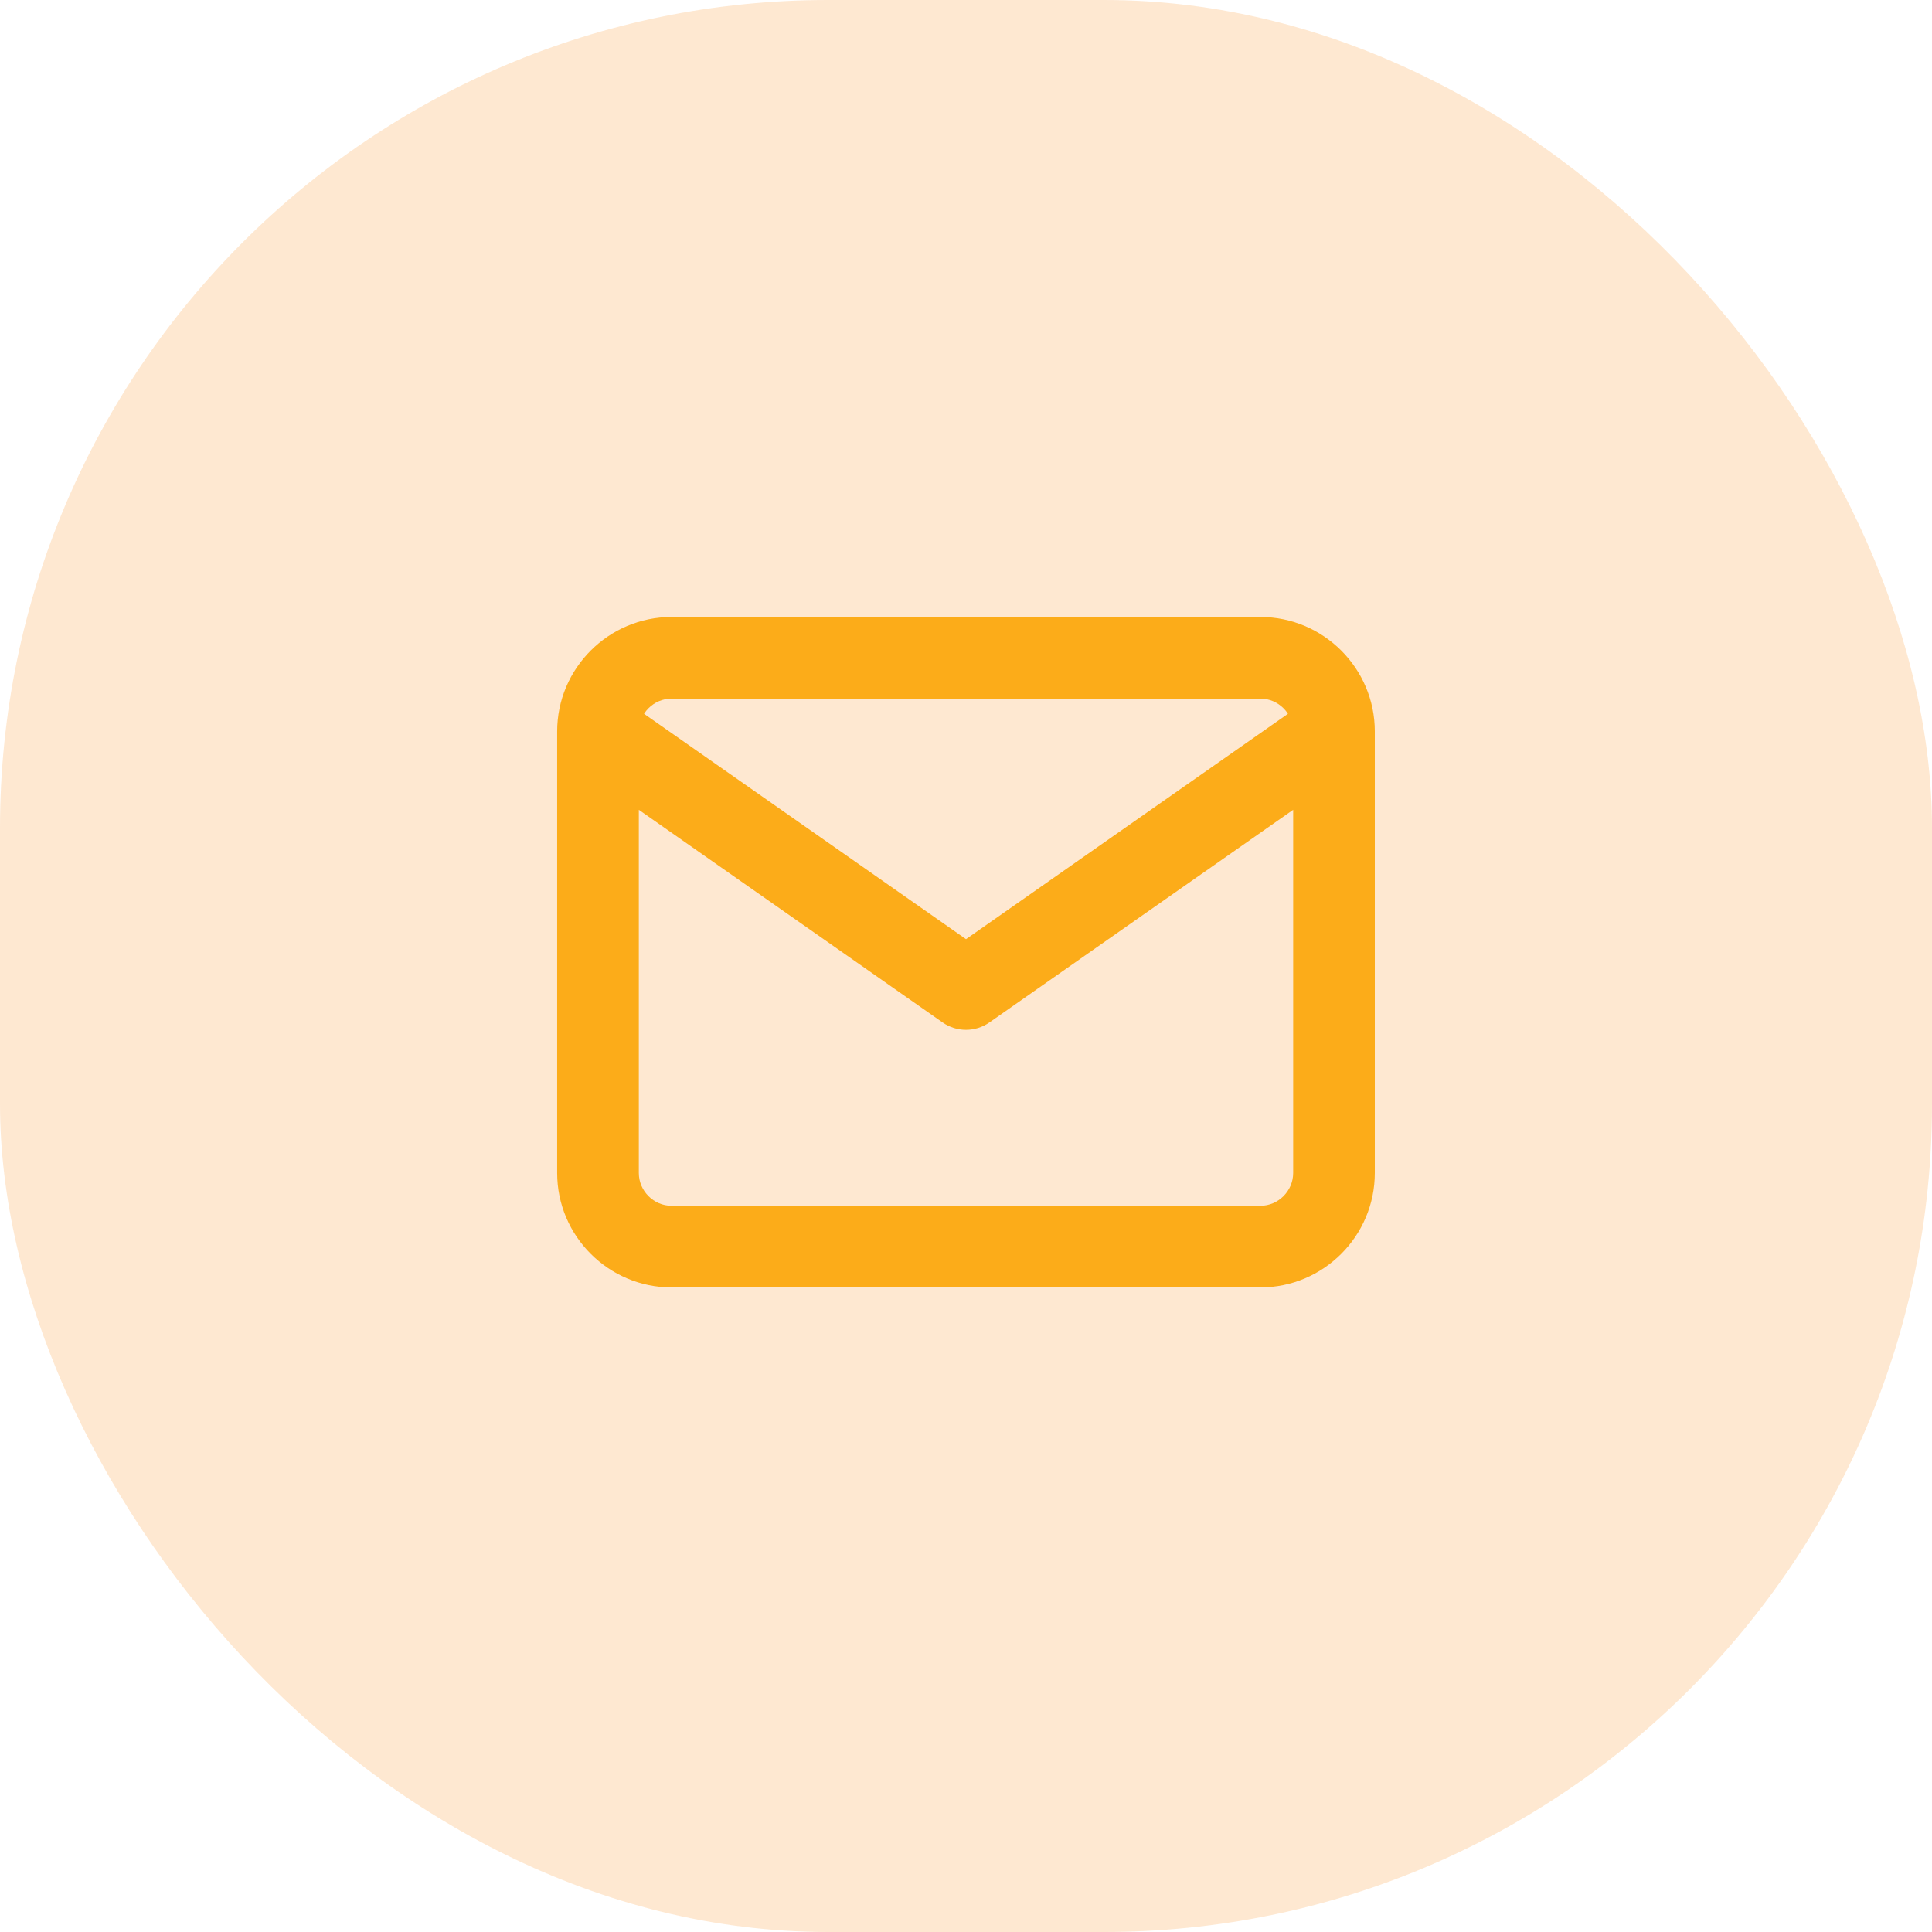 <svg width="70" height="70" viewBox="0 0 70 70" fill="none" xmlns="http://www.w3.org/2000/svg">
<rect width="70" height="70" rx="30" fill="#FD8D1A" fill-opacity="0.2"/>
<path d="M35 35.833L34.152 37.045C34.661 37.402 35.339 37.402 35.848 37.045L35 35.833ZM24.333 25.312H45.667V22.354H24.333V25.312ZM45.667 25.312C46.316 25.312 46.854 25.85 46.854 26.5H49.812C49.812 24.216 47.95 22.354 45.667 22.354V25.312ZM46.854 26.5V42.5H49.812V26.5H46.854ZM46.854 42.5C46.854 43.15 46.316 43.688 45.667 43.688V46.646C47.95 46.646 49.812 44.784 49.812 42.5H46.854ZM45.667 43.688H24.333V46.646H45.667V43.688ZM24.333 43.688C23.683 43.688 23.146 43.15 23.146 42.5H20.187C20.187 44.784 22.05 46.646 24.333 46.646V43.688ZM23.146 42.5V26.5H20.187V42.5H23.146ZM23.146 26.5C23.146 25.85 23.683 25.312 24.333 25.312V22.354C22.05 22.354 20.187 24.216 20.187 26.5H23.146ZM47.485 25.288L34.152 34.622L35.848 37.045L49.181 27.712L47.485 25.288ZM35.848 34.622L22.515 25.288L20.818 27.712L34.152 37.045L35.848 34.622Z" fill="#FCAC19"/>
</svg>
